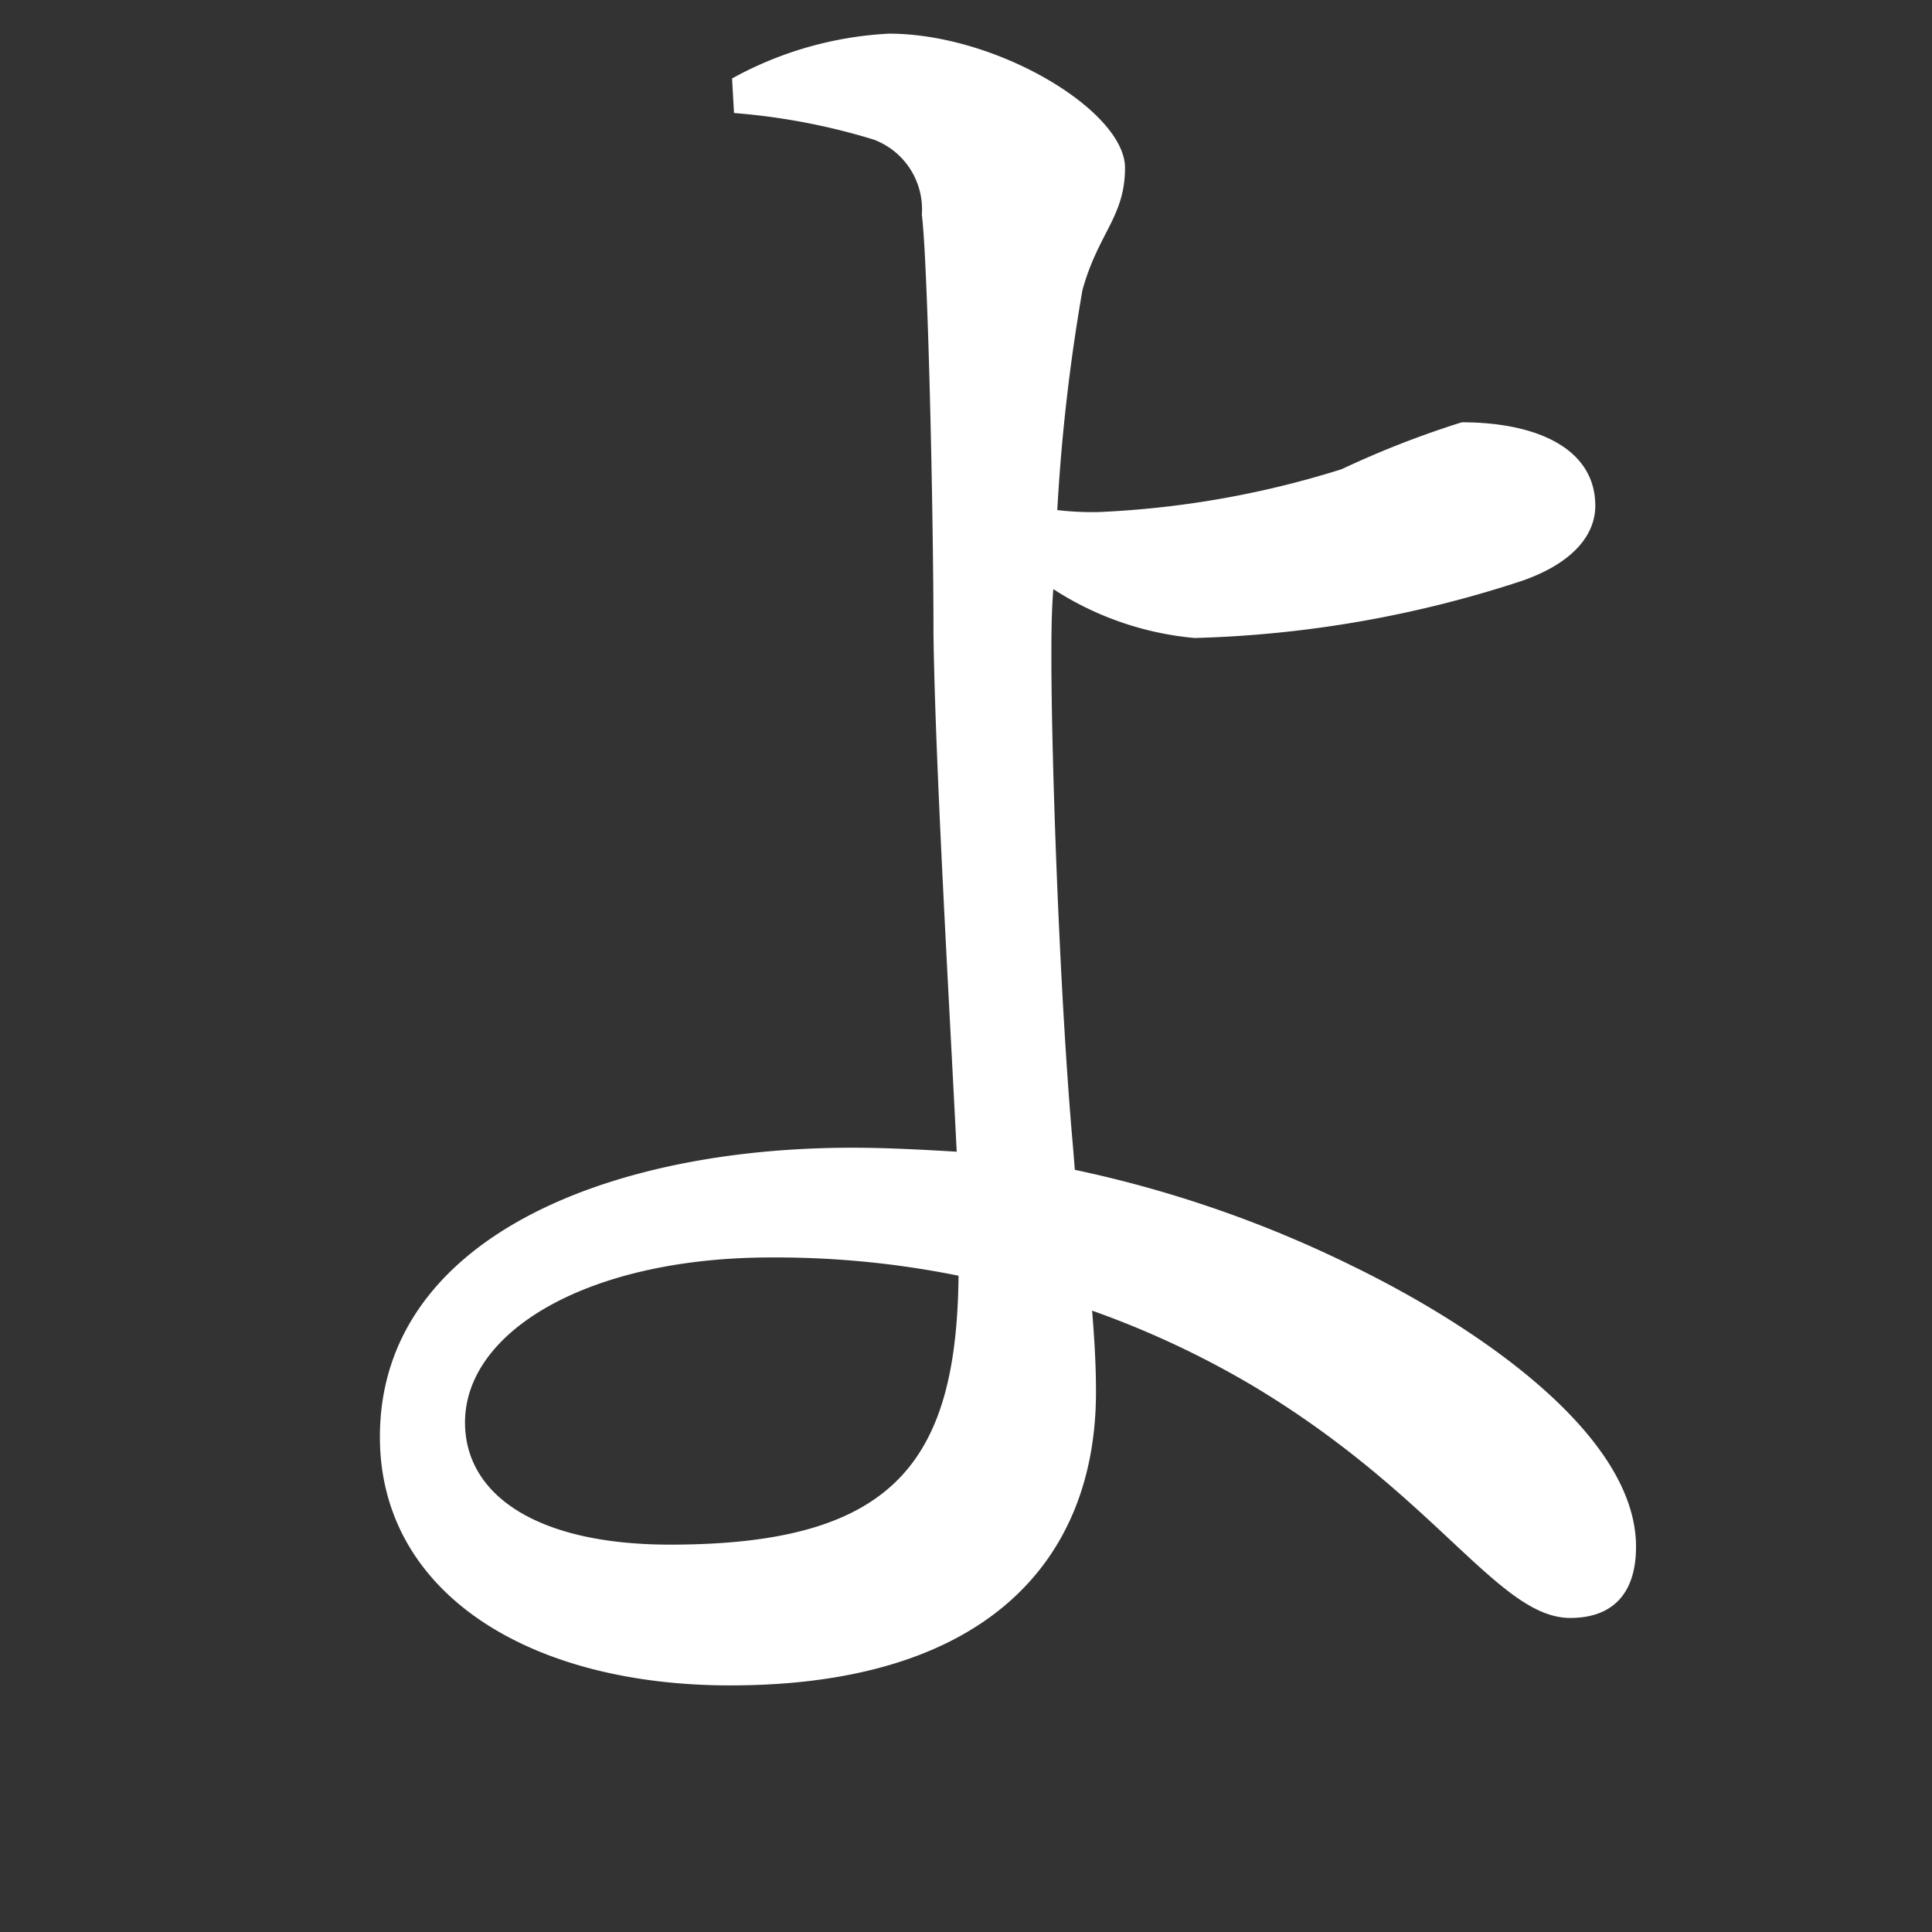 <svg xmlns="http://www.w3.org/2000/svg" width="36" height="36" viewBox="0 0 36 36"><rect x="0" y="0" width="36" height="36" fill="#333333" stroke="none"/><g transform="translate(20411 16334)"><path d="M107.434,70.8a21.982,21.982,0,0,1,5.157,1.784c2.344,1.139,5.3,3.149,5.3,5.238,0,.911-.47,1.328-1.226,1.328-1.335,0-2.489-2.277-5.915-4.326a17.1,17.1,0,0,0-2.994-1.4c.036.455.072.949.072,1.518,0,3.112-2.02,5.465-6.816,5.465-3.786,0-6.527-1.746-6.527-4.63,0-3.682,4.219-5.389,8.8-5.389.649,0,1.3.036,1.948.074-.145-2.885-.4-7.249-.433-9.64,0-2.353-.108-6.983-.217-7.82a1.386,1.386,0,0,0-.9-1.4,12.083,12.083,0,0,0-2.6-.494l-.036-.644a6.758,6.758,0,0,1,2.922-.835c2.02,0,4.4,1.443,4.4,2.5,0,.912-.5,1.215-.793,2.278a35.159,35.159,0,0,0-.469,4.1,5.728,5.728,0,0,0,.757.037,17.584,17.584,0,0,0,4.544-.8,17.6,17.6,0,0,1,2.236-.873c1.406,0,2.488.493,2.488,1.556,0,.531-.4,1.063-1.371,1.4a21.28,21.28,0,0,1-6.095,1.063,5.775,5.775,0,0,1-2.633-.911c-.036.456-.036.911-.036,1.291,0,1.784.145,6.186.4,9.071Zm-2.163,1.974a17.155,17.155,0,0,0-3.5-.341c-3.39,0-5.7,1.367-5.7,3.075,0,1.328,1.3,2.276,3.822,2.276,4.148,0,5.338-1.518,5.374-5.01" transform="translate(-20498.406 -16383.002)" fill="#fff"/><rect width="36" height="36" transform="translate(-20411 -16334)" fill="none"/></g></svg>